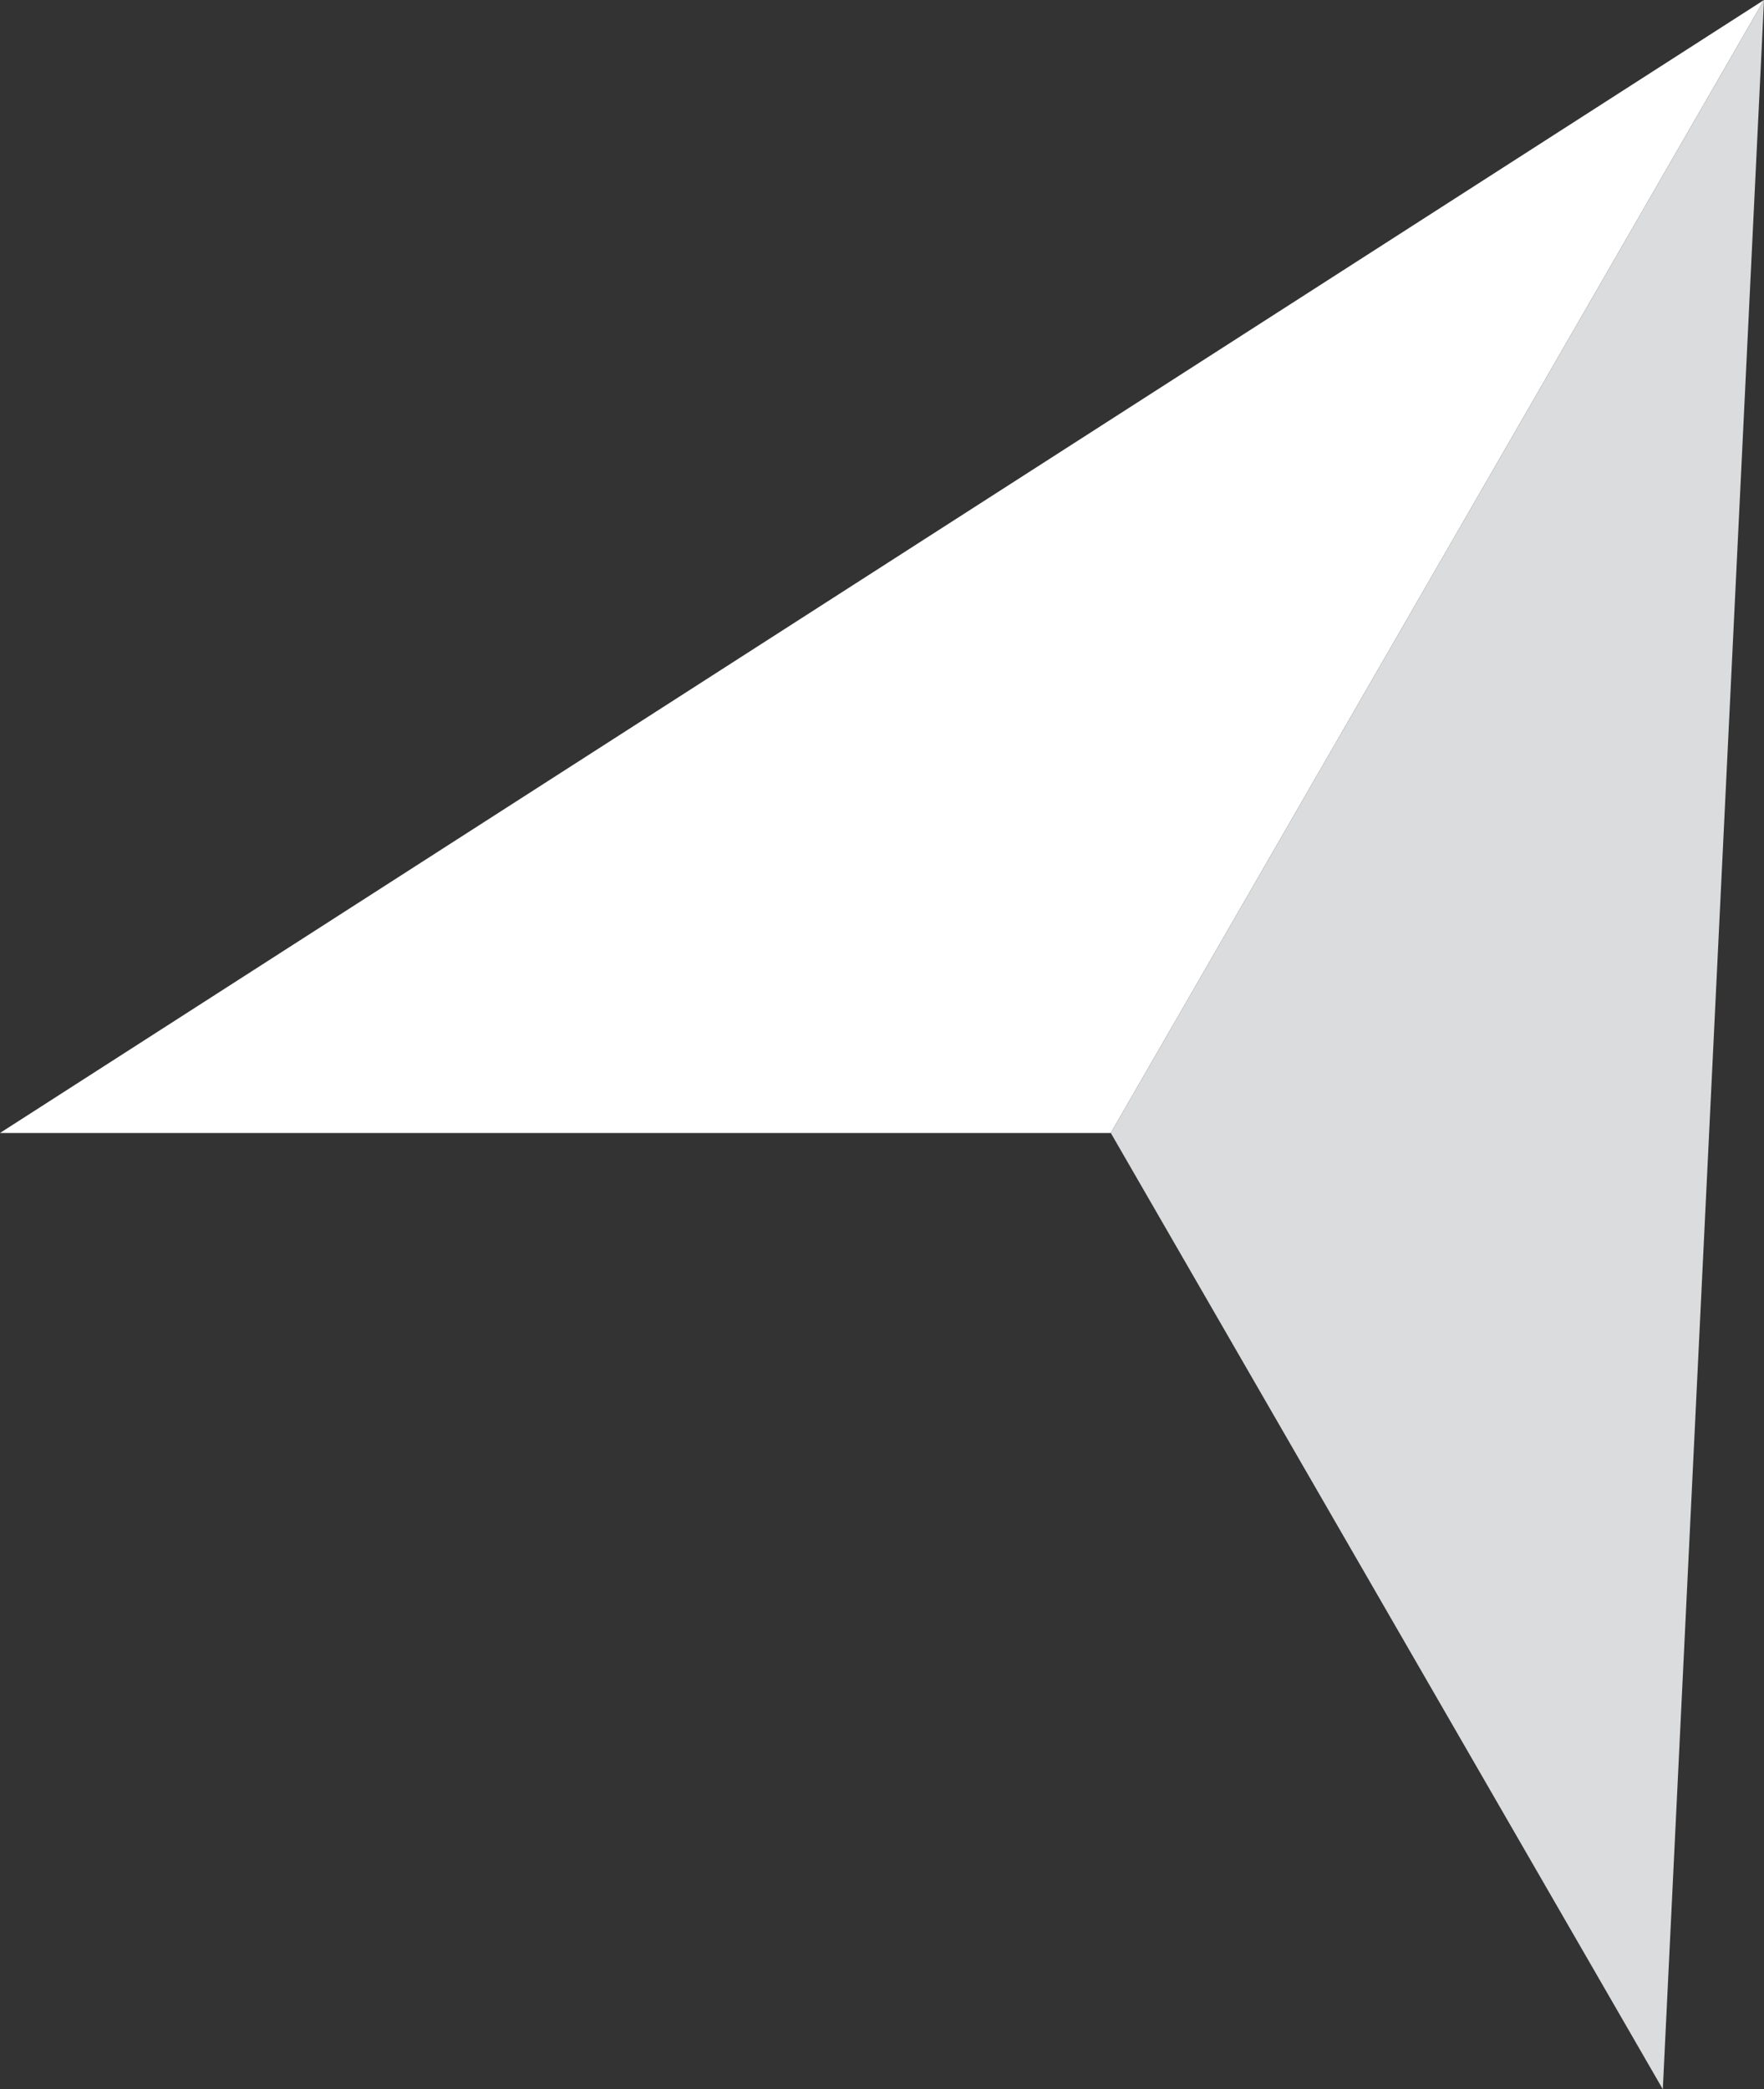 <svg xmlns="http://www.w3.org/2000/svg" viewBox="0 0 98.84 117.04"><rect x="0" y="0" width="98.84" height="117.04" fill="#333333" stroke="none"/><defs><style>.cls-1{fill:#fff;}.cls-2{fill:#dbdcdd;}</style></defs><g id="Layer_2" data-name="Layer 2"><g id="Kerned"><polygon class="cls-1" points="0 63.47 62.24 63.47 98.84 0 0 63.47"/><polygon class="cls-2" points="98.84 0 93.17 117.04 62.24 63.47 98.84 0"/></g></g></svg>